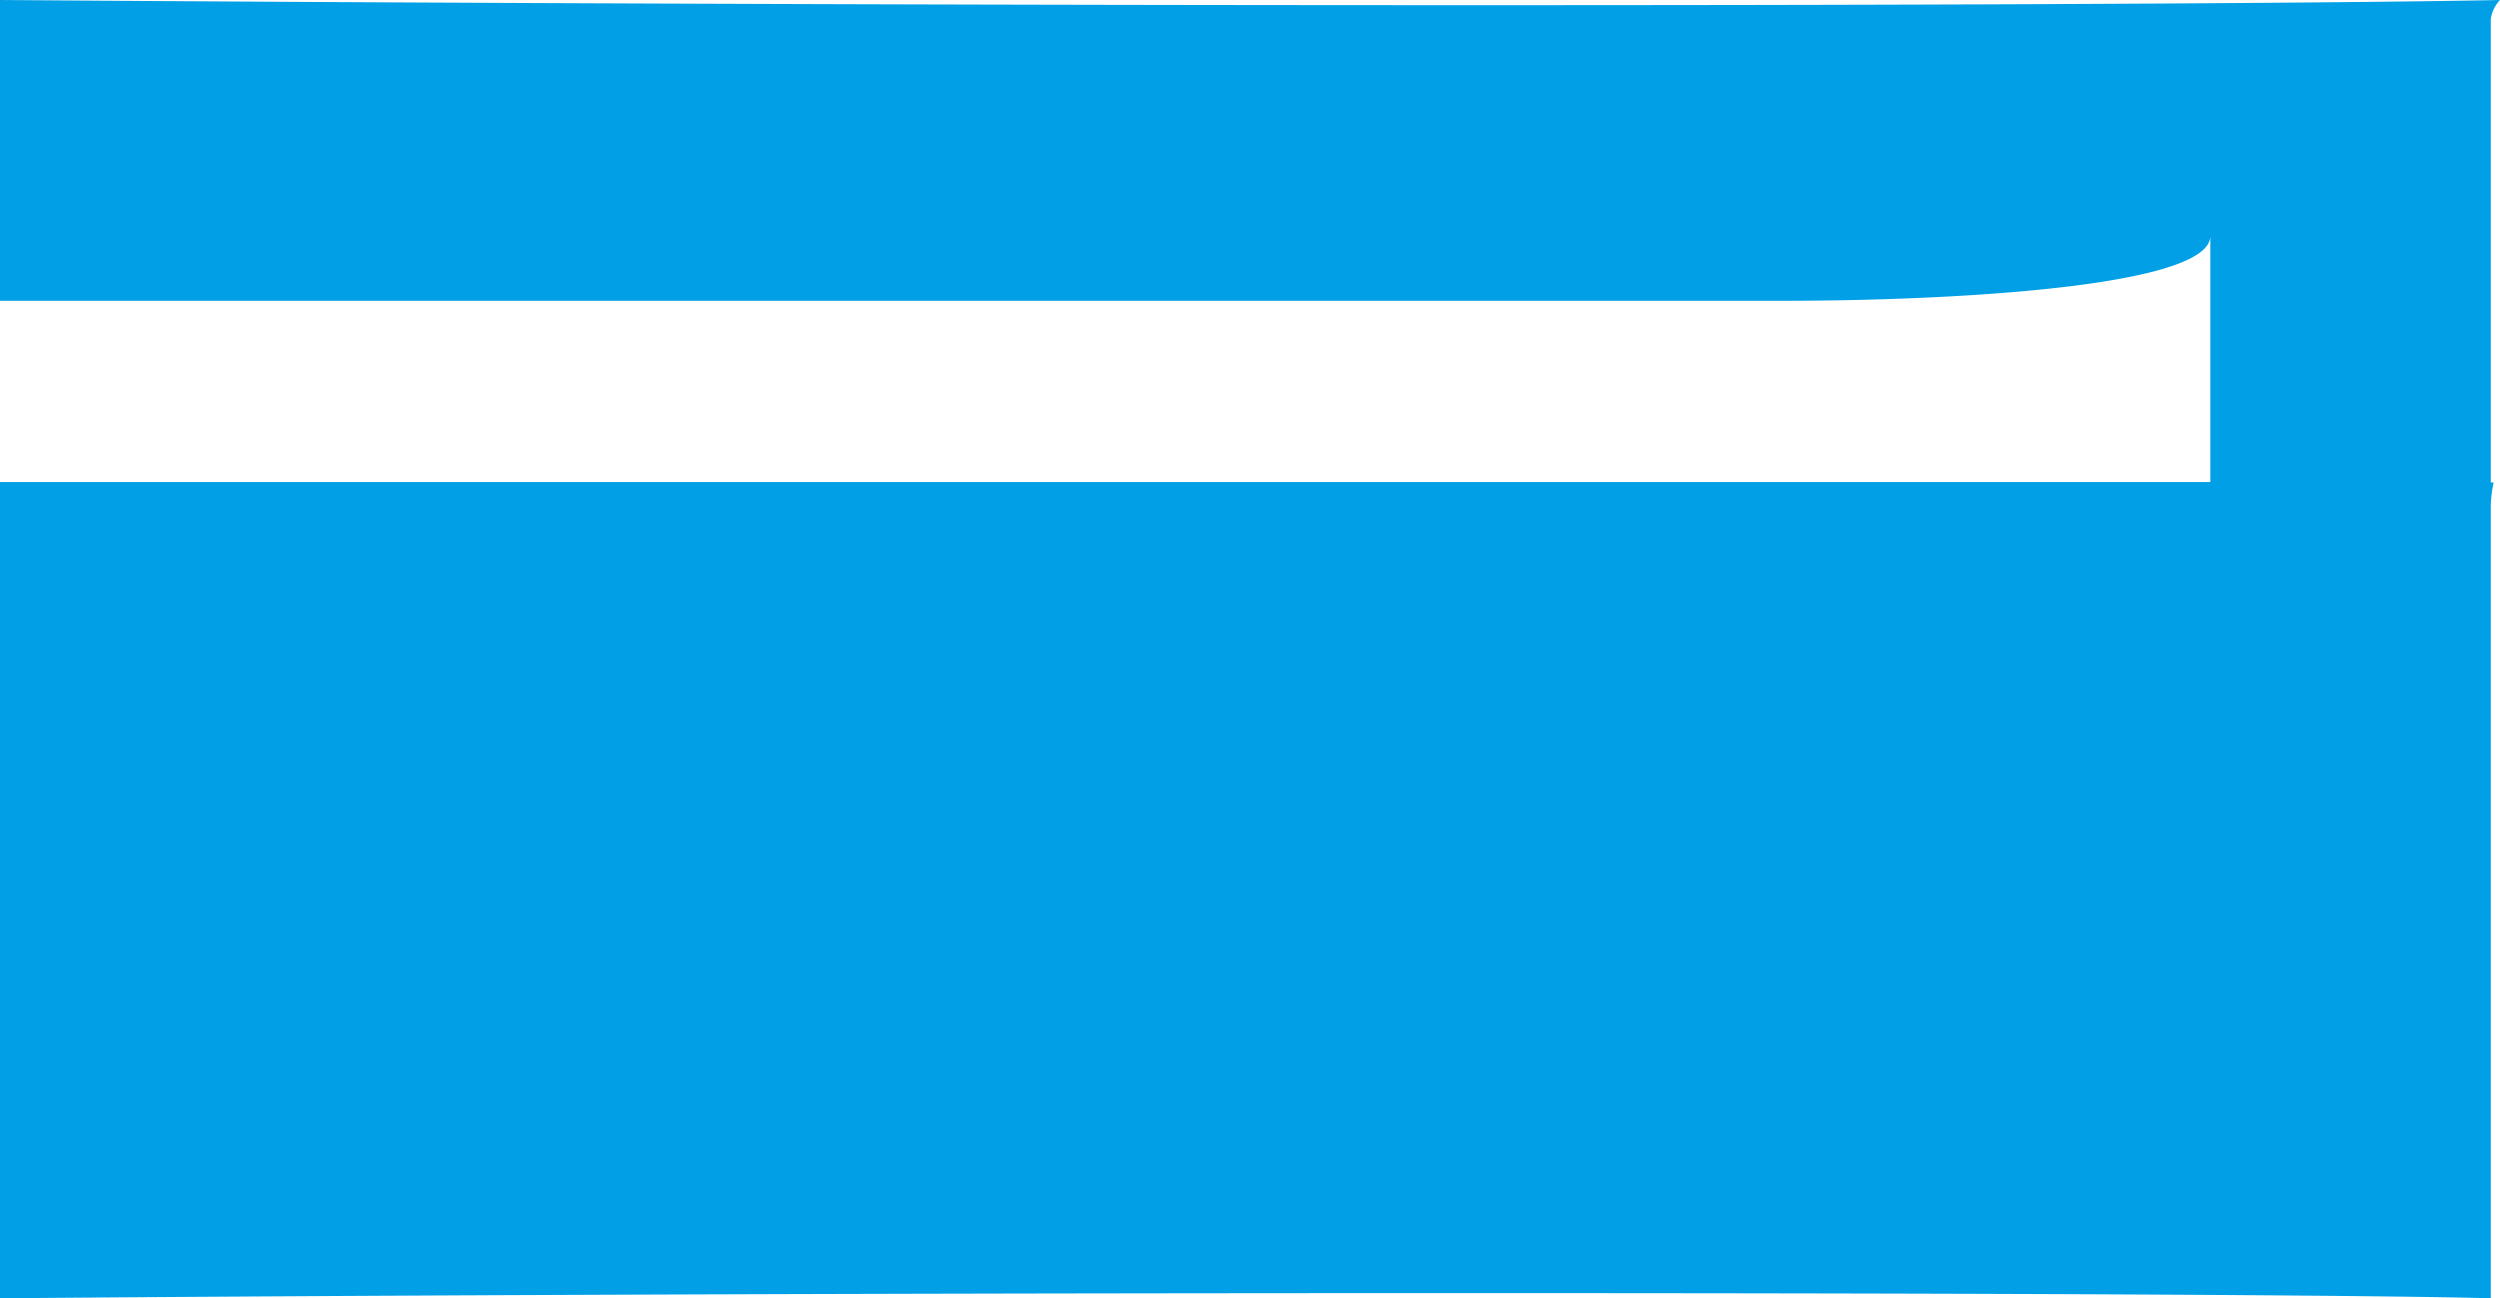 <?xml version="1.0" encoding="UTF-8"?>
<svg xmlns="http://www.w3.org/2000/svg" id="_レイヤー_1-2" width="60.675" height="31.51" viewBox="0 0 60.675 31.51">
  <path id="パス_2540" data-name="パス 2540" d="M60.451,7.027V.469A.845.845,0,0,1,60.675,0s-5.1.126-24.791.126S0,0,0,0V7.3H43.3c4.059,0,10.345-.336,10.345-1.575V11.7H0V31.51s13.494-.126,35.436-.126,25.015.126,25.015.126V12.29a2.89,2.89,0,0,1,.07-.581h-.07V7.034Z" fill="#009fe6"></path>
</svg>
